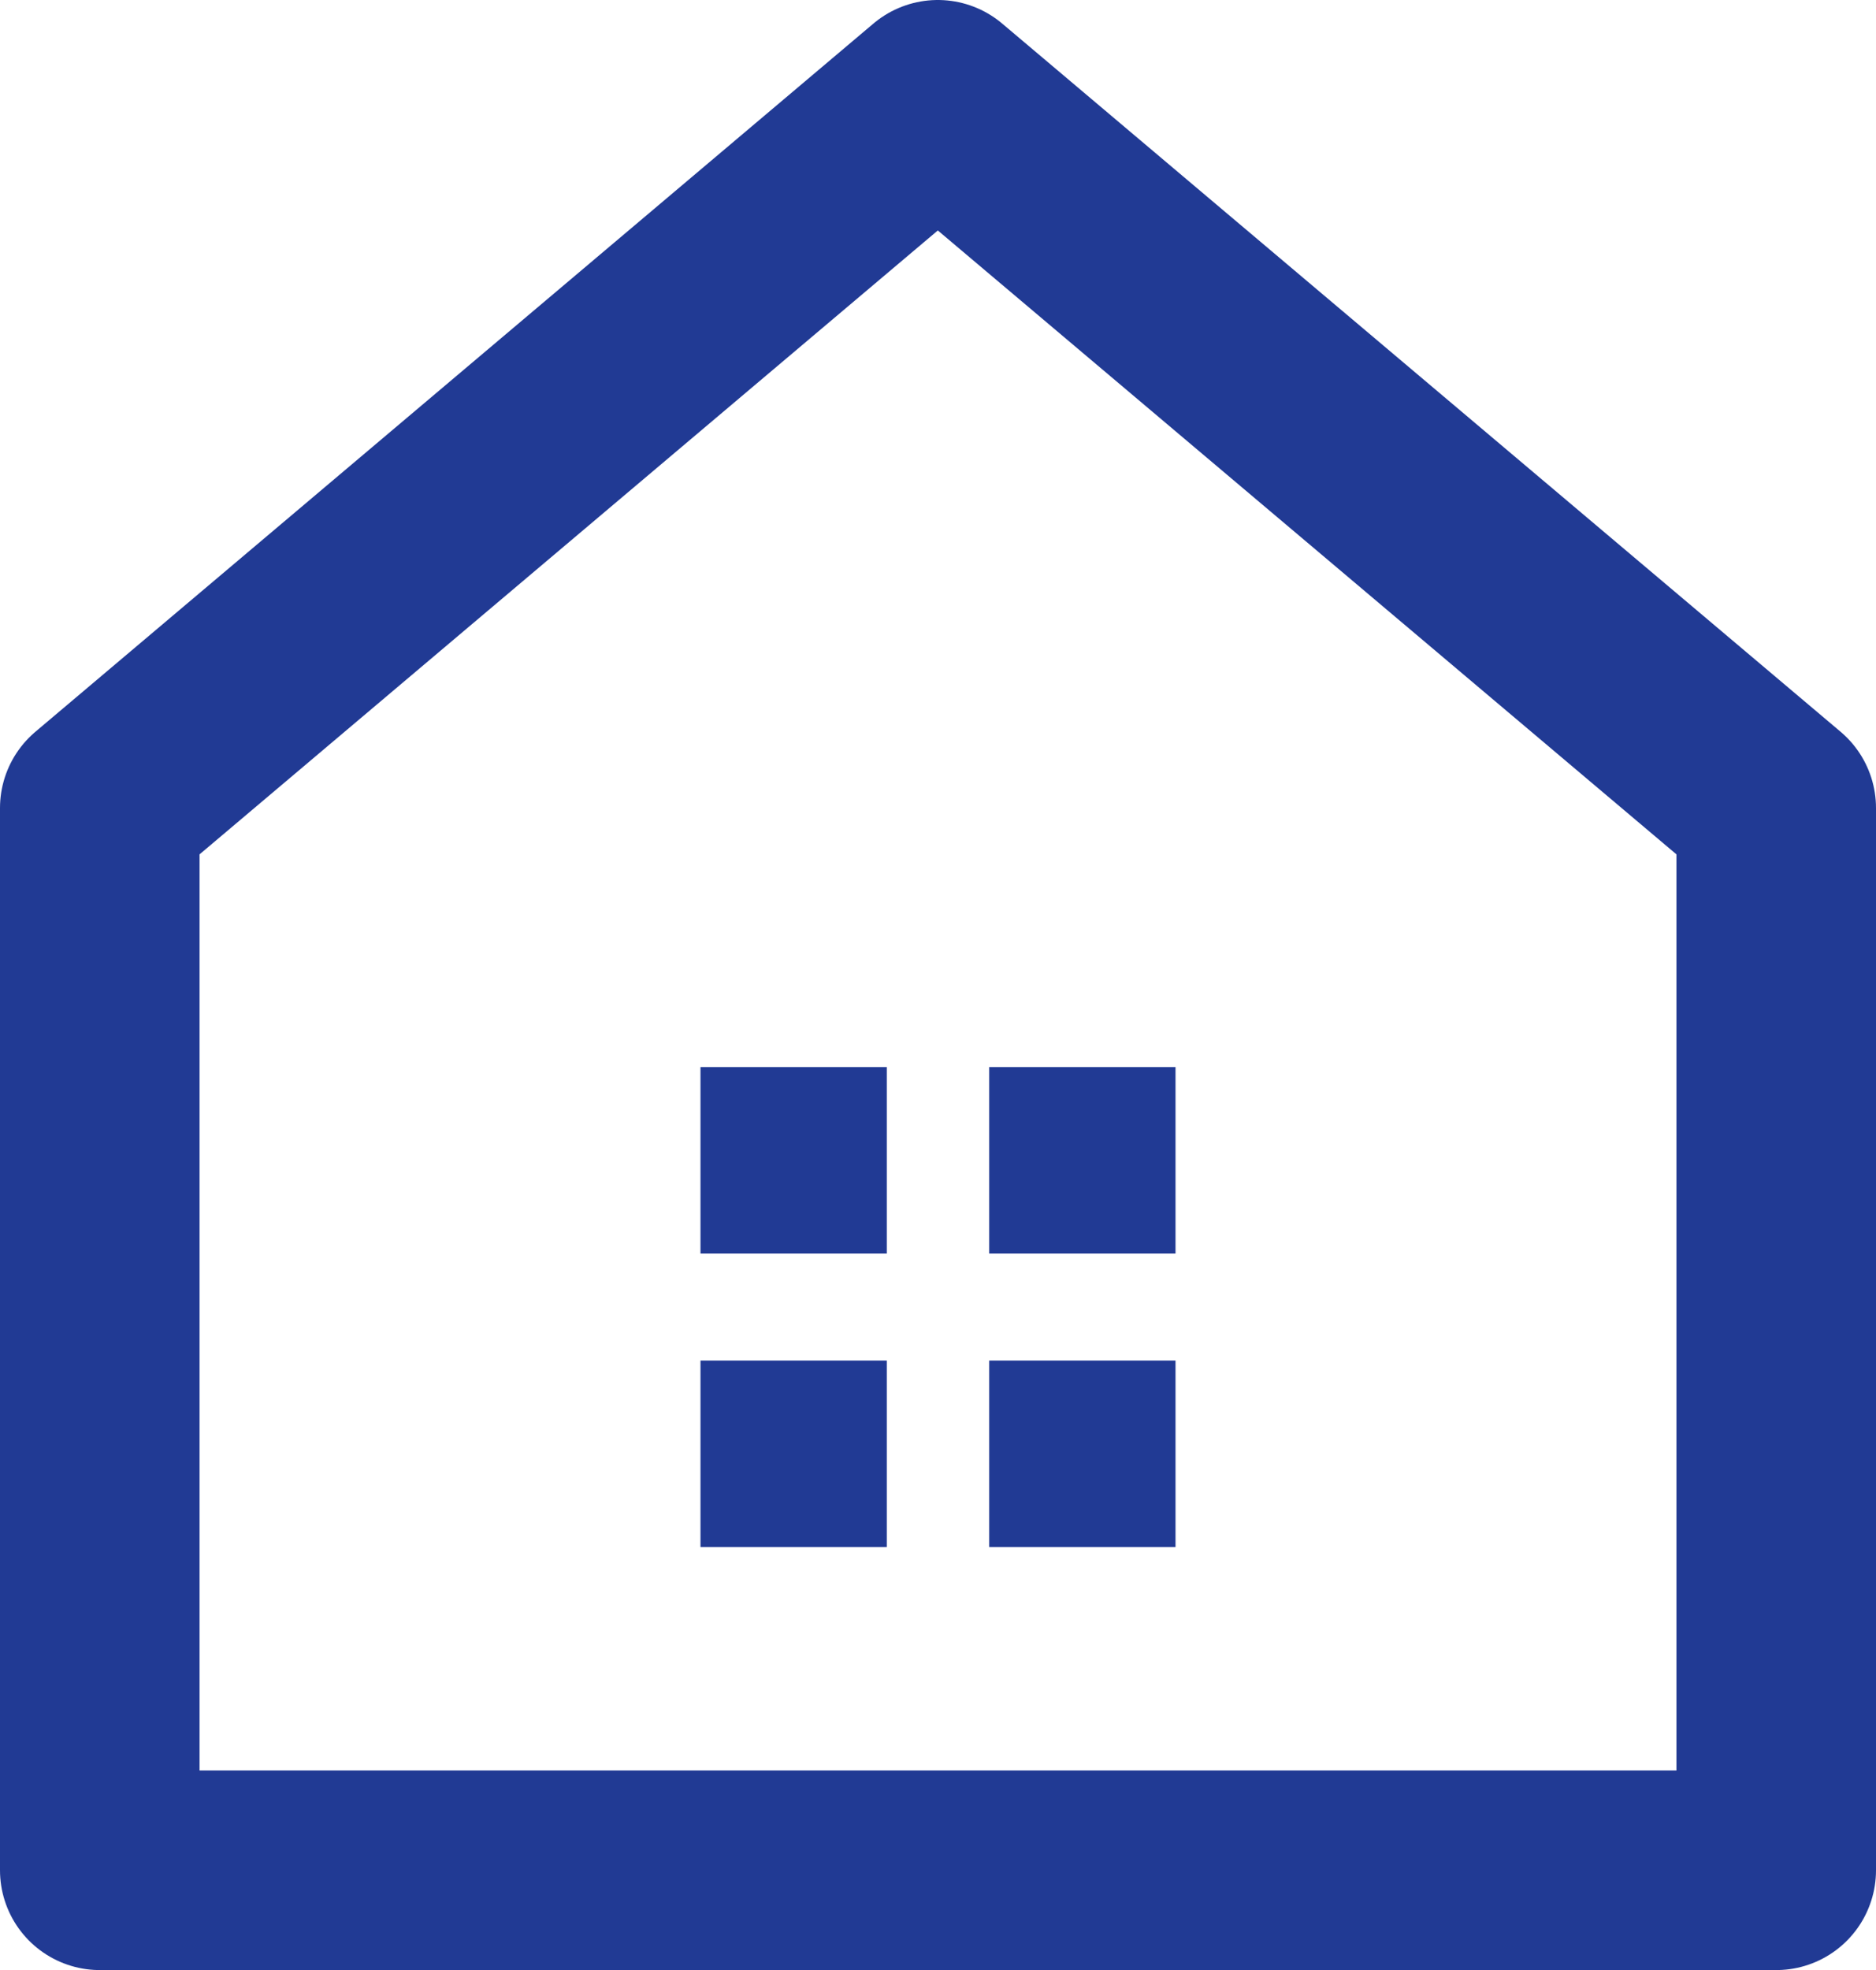 <svg xmlns="http://www.w3.org/2000/svg" width="28.206" height="29.606" viewBox="0 0 28.206 29.606">
  <g id="icon_btn_rentbuy_pc" transform="translate(-13.5 -13)">
    <path id="パス_33" data-name="パス 33" d="M40.206,41.106V25.143L27.6,14.5,15,25.143V41.106Z" fill="none" stroke="#213a94" stroke-linecap="round" stroke-linejoin="round" stroke-width="3"/>
    <g id="グループ_30" data-name="グループ 30" transform="translate(24.032 29.036)">
      <rect id="長方形_21" data-name="長方形 21" width="2.801" height="2.801" fill="#213a94"/>
      <rect id="長方形_22" data-name="長方形 22" width="2.801" height="2.801" transform="translate(4.341)" fill="#213a94"/>
      <rect id="長方形_23" data-name="長方形 23" width="2.801" height="2.801" transform="translate(0 4.411)" fill="#213a94"/>
      <rect id="長方形_24" data-name="長方形 24" width="2.801" height="2.801" transform="translate(4.341 4.411)" fill="#213a94"/>
    </g>
  </g>
</svg>
